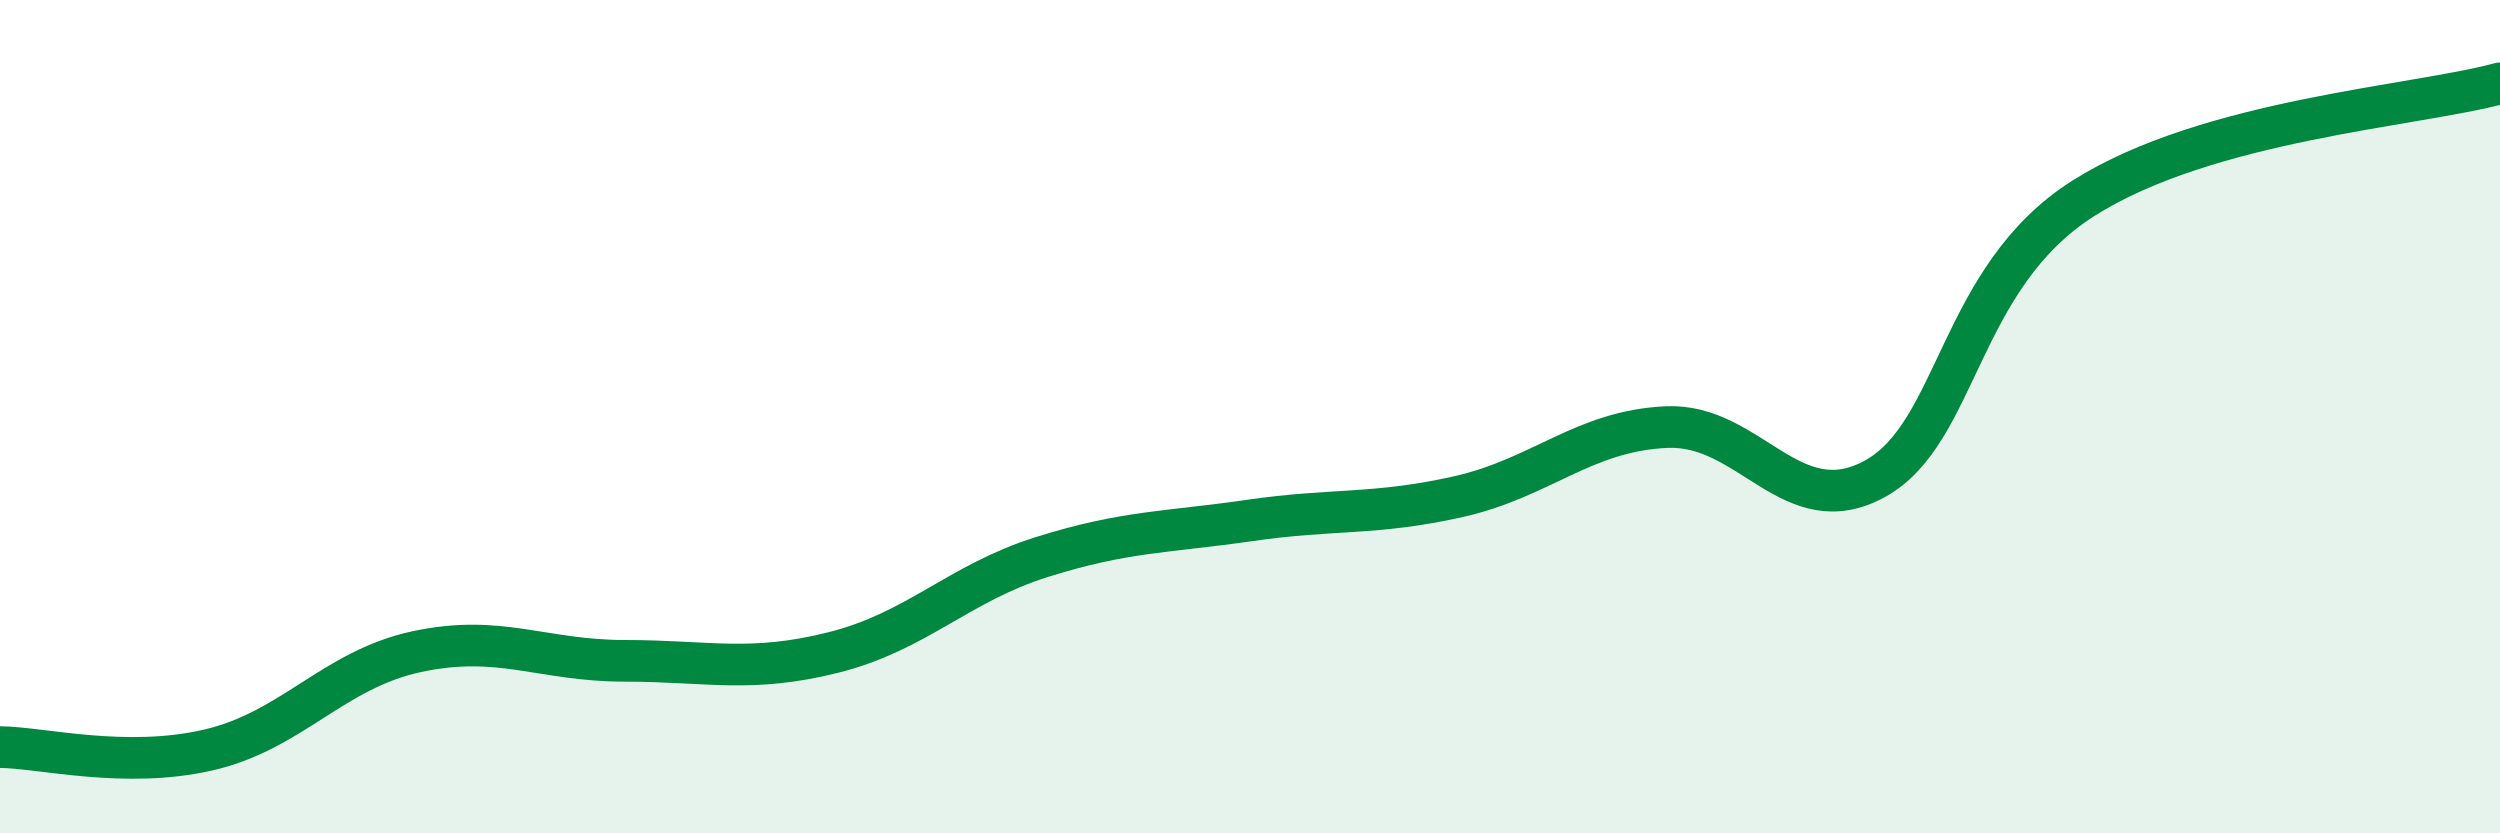 
    <svg width="60" height="20" viewBox="0 0 60 20" xmlns="http://www.w3.org/2000/svg">
      <path
        d="M 0,17.93 C 1,17.94 3,18.46 5,18 C 7,17.54 8,16.07 10,15.64 C 12,15.21 13,15.86 15,15.86 C 17,15.86 18,16.16 20,15.66 C 22,15.16 23,14 25,13.37 C 27,12.74 28,12.78 30,12.49 C 32,12.2 33,12.37 35,11.92 C 37,11.47 38,10.34 40,10.25 C 42,10.16 43,12.59 45,11.49 C 47,10.39 47,6.66 50,4.76 C 53,2.86 58,2.55 60,2L60 20L0 20Z"
        fill="#008740"
        opacity="0.1"
        stroke-linecap="round"
        stroke-linejoin="round"
      />
      <path
        d="M 0,17.93 C 1,17.94 3,18.46 5,18 C 7,17.54 8,16.07 10,15.64 C 12,15.21 13,15.86 15,15.86 C 17,15.86 18,16.16 20,15.66 C 22,15.16 23,14 25,13.37 C 27,12.74 28,12.78 30,12.49 C 32,12.2 33,12.37 35,11.92 C 37,11.47 38,10.34 40,10.25 C 42,10.16 43,12.59 45,11.49 C 47,10.39 47,6.66 50,4.76 C 53,2.86 58,2.55 60,2"
        stroke="#008740"
        stroke-width="1"
        fill="none"
        stroke-linecap="round"
        stroke-linejoin="round"
      />
    </svg>
  